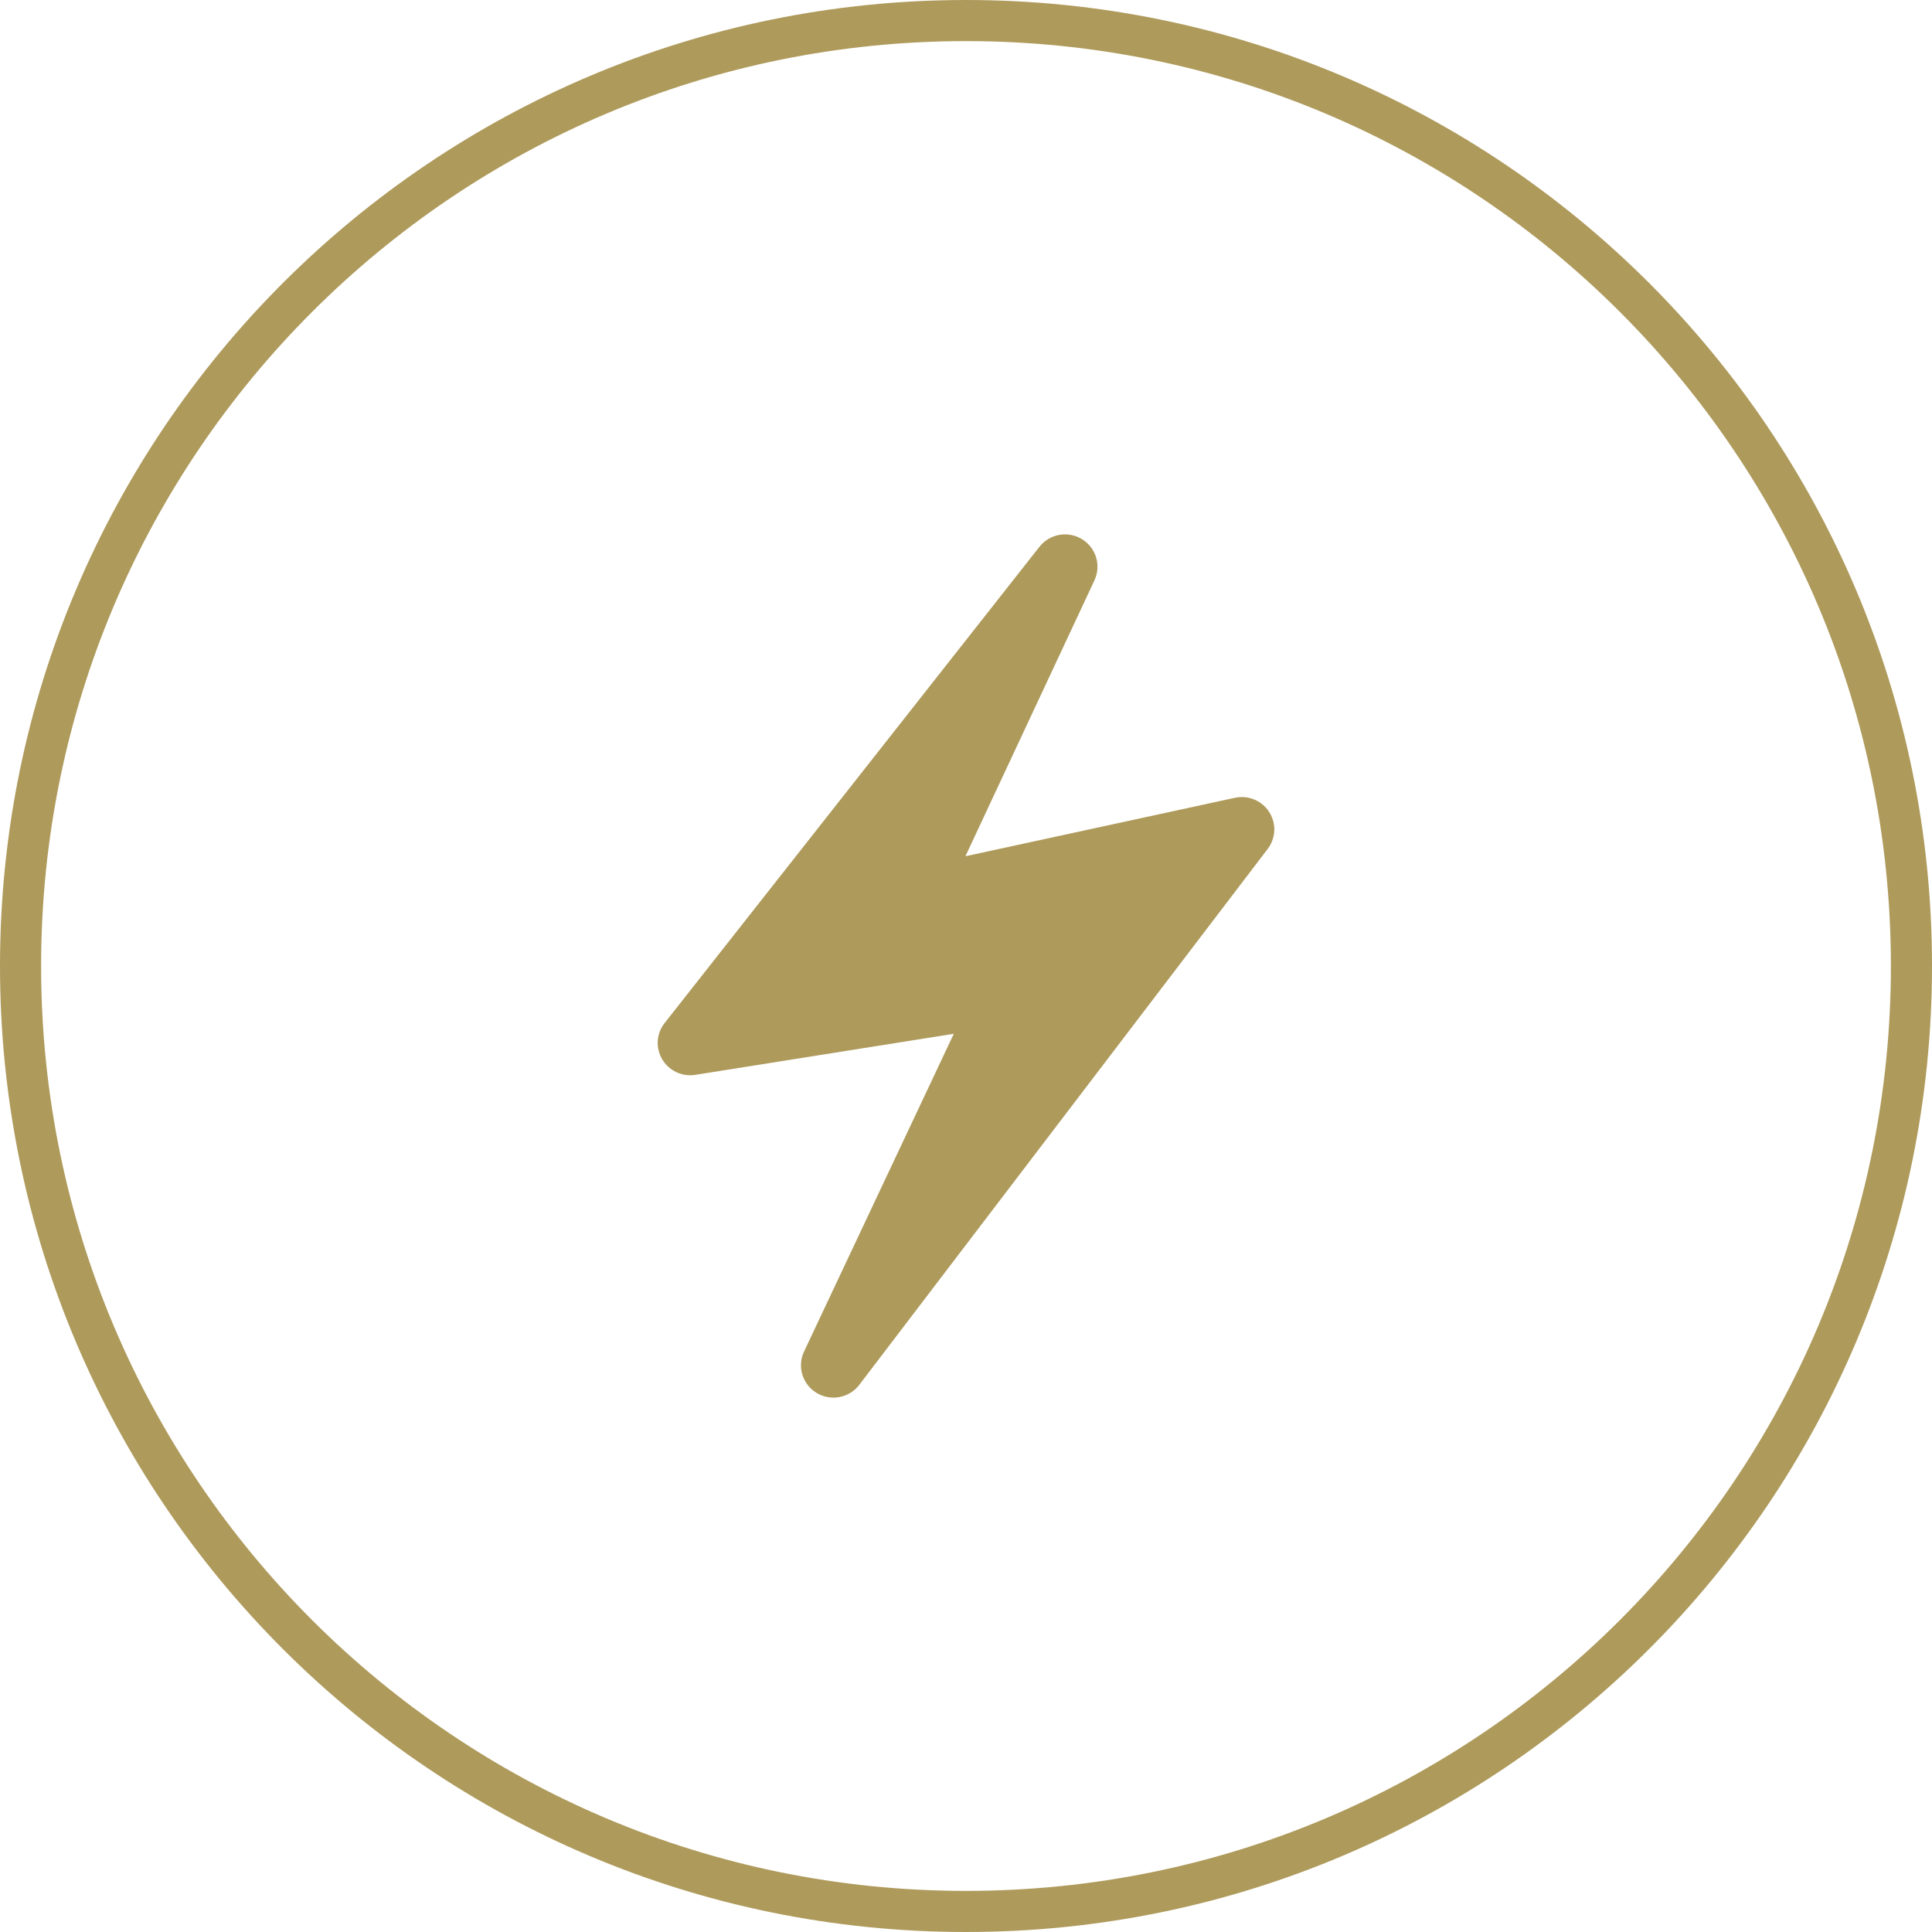 <svg xmlns="http://www.w3.org/2000/svg" fill="none" viewBox="0 0 94 94" height="94" width="94">
<g clip-path="url(#clip0_1_8)">
<path stroke-width="2" stroke="#AE9A5B" d="M47 93C72.405 93 93 72.405 93 47C93 21.595 72.405 1 47 1C21.595 1 1 21.595 1 47C1 72.405 21.595 93 47 93Z"></path>
<path fill="url(#paint0_linear_1_8)" d="M61.679 41.303L41.808 67.378C41.573 67.687 41.23 67.899 40.847 67.972C40.463 68.045 40.067 67.974 39.733 67.773C39.399 67.572 39.151 67.255 39.038 66.883C38.925 66.511 38.954 66.111 39.12 65.759L46.406 50.298L33.83 52.296C33.517 52.346 33.196 52.301 32.908 52.166C32.621 52.031 32.381 51.814 32.22 51.541C32.058 51.269 31.982 50.955 32.003 50.639C32.025 50.324 32.141 50.022 32.338 49.773L50.574 26.603C50.813 26.299 51.157 26.093 51.538 26.025C51.92 25.956 52.313 26.03 52.644 26.232C52.974 26.434 53.219 26.75 53.33 27.119C53.442 27.489 53.413 27.887 53.249 28.237L46.972 41.66L60.084 38.816C60.195 38.792 60.308 38.78 60.421 38.78C60.715 38.78 61.003 38.862 61.253 39.017C61.503 39.171 61.705 39.392 61.835 39.654C61.966 39.916 62.021 40.209 61.993 40.501C61.965 40.792 61.856 41.07 61.679 41.303Z"></path>
</g>
<defs>
<linearGradient gradientUnits="userSpaceOnUse" y2="52.331" x2="55.298" y1="41.716" x1="36.992" id="paint0_linear_1_8">
<stop stop-color="#AE9A5B"></stop>
<stop stop-color="#AE9A5B" offset="1"></stop>
</linearGradient>
<clipPath id="clip0_1_8">
<rect fill="white" height="94" width="94"></rect>
</clipPath>
</defs>
</svg>
